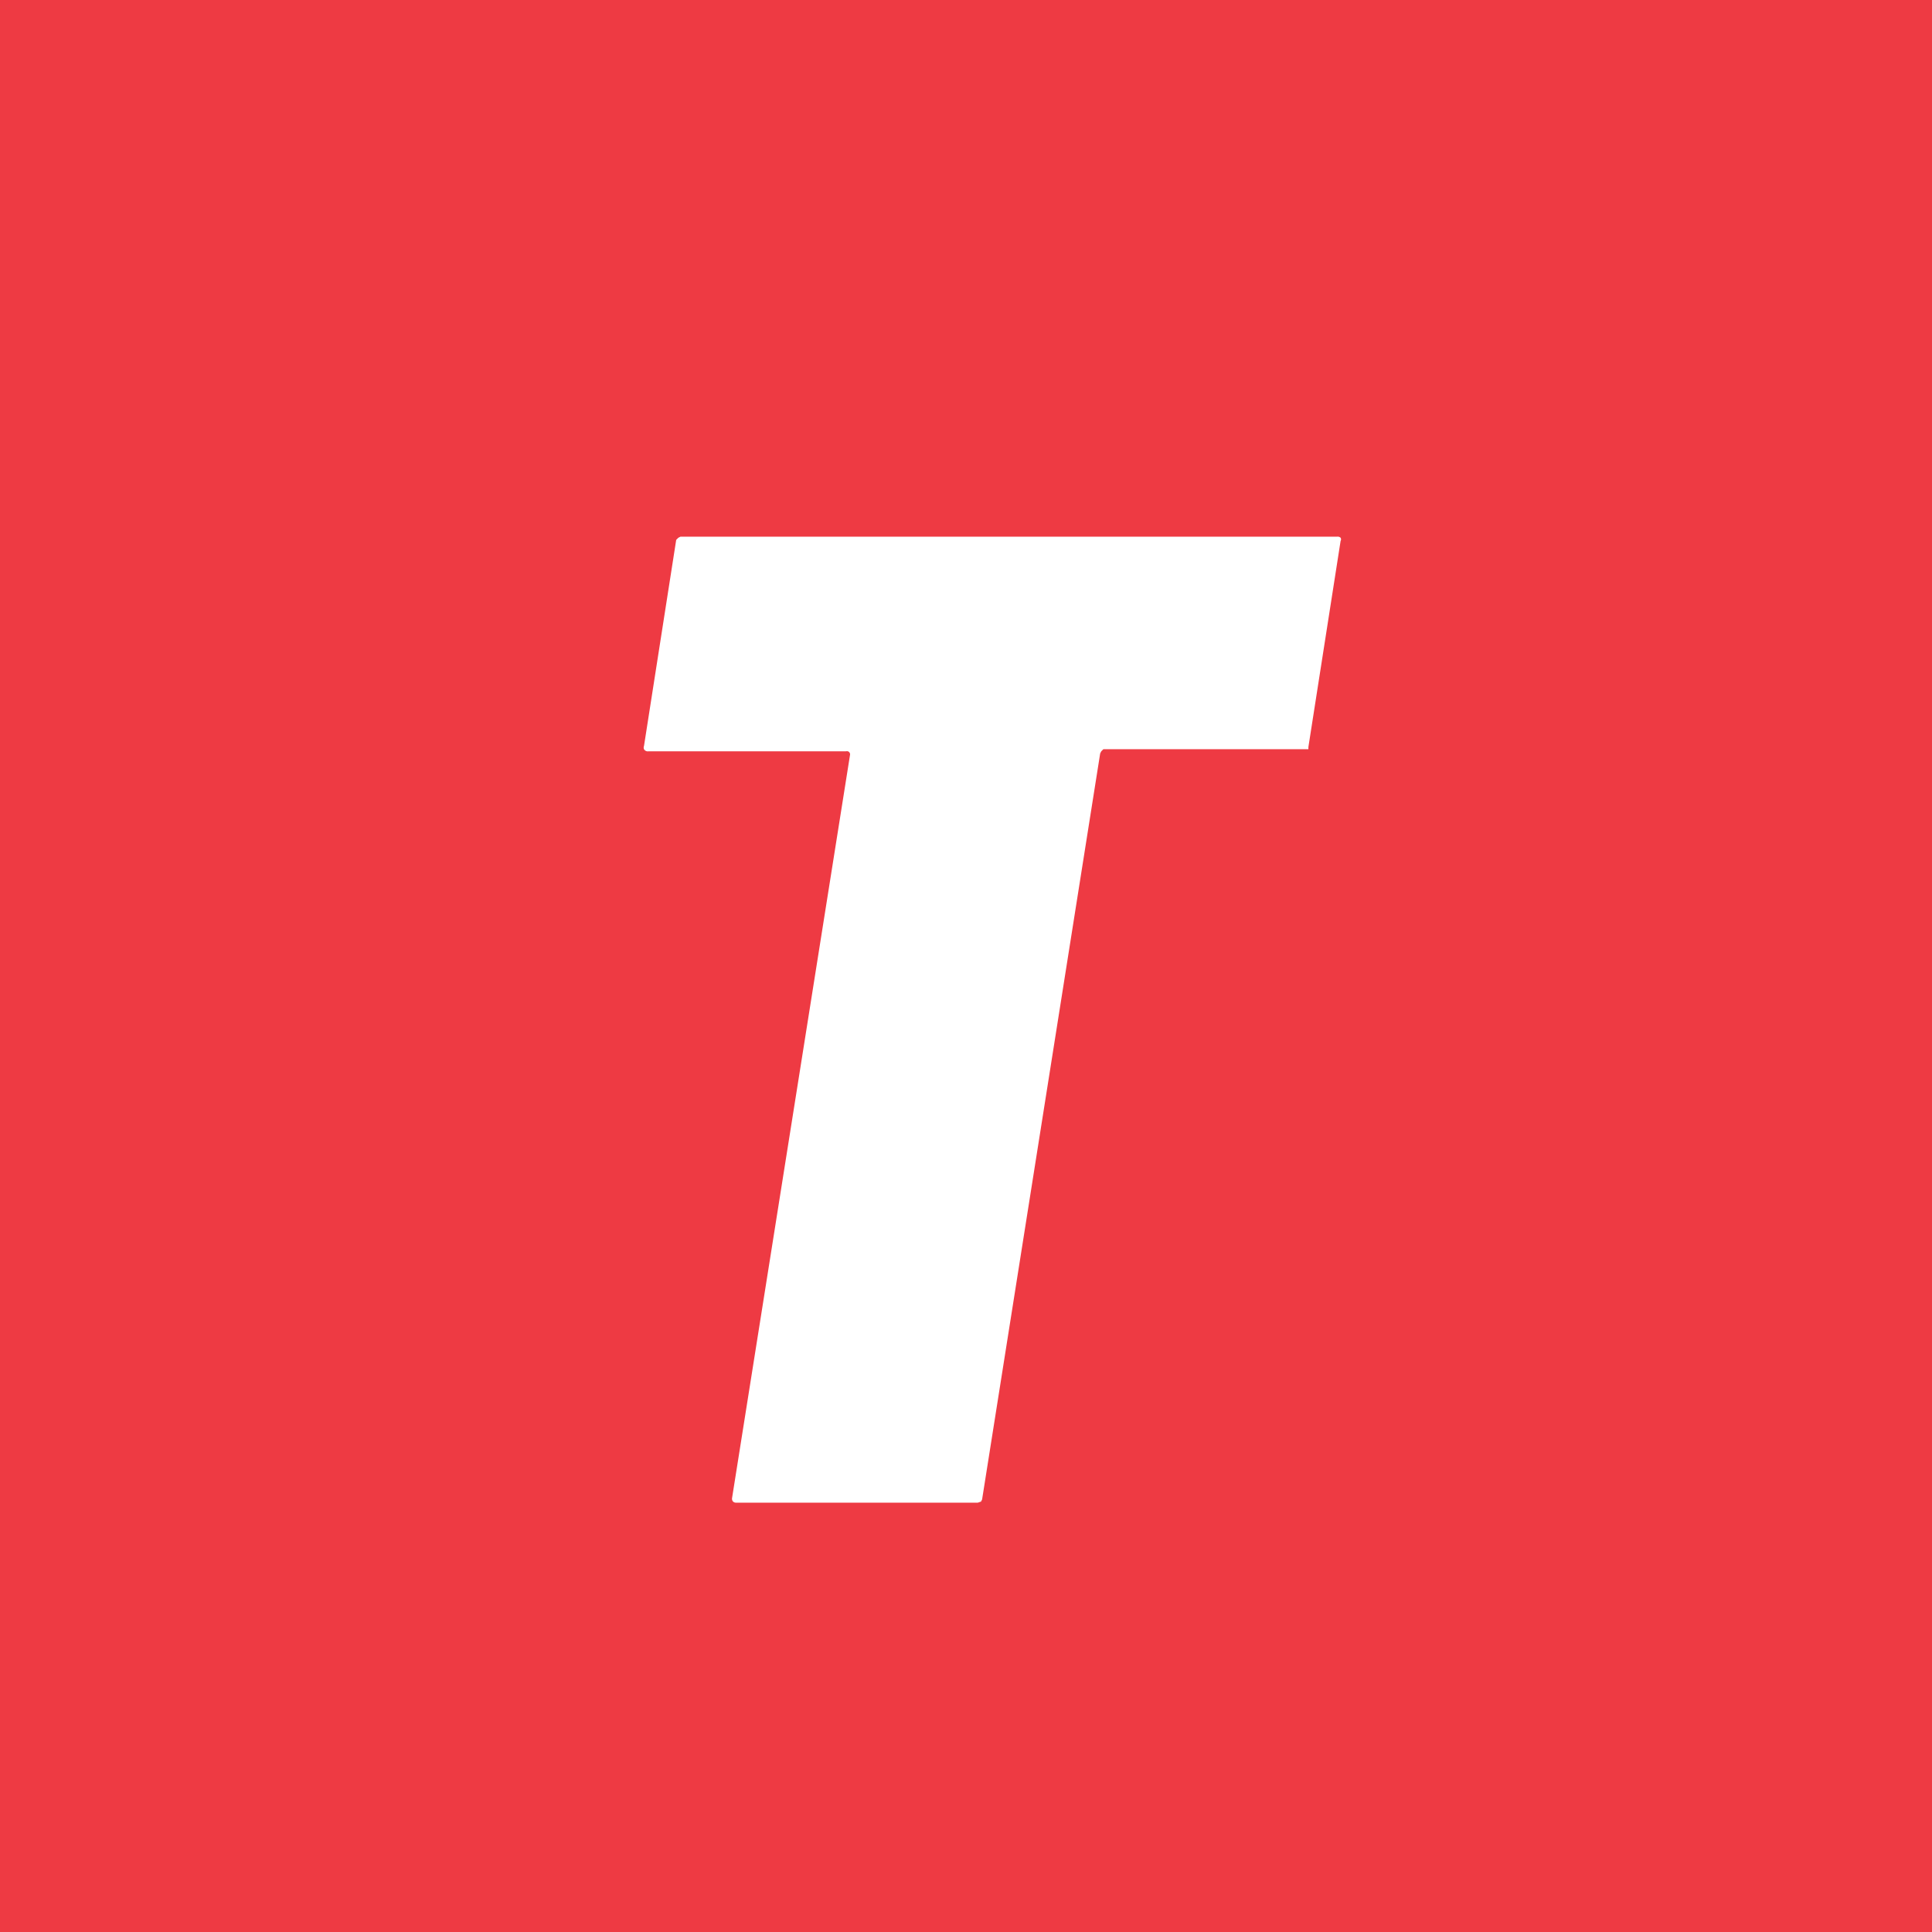 <!-- by TradingView --><svg width="18" height="18" viewBox="0 0 18 18" xmlns="http://www.w3.org/2000/svg"><path fill="#EE3A43" d="M0 0h18v18H0z"/><path d="m6 6.95.3-1.92.02-.02.02-.01h6.12a.04.04 0 0 1 .03.01.03.03 0 0 1 0 .03l-.3 1.92v.02H10.28l-.02.02-.01.02-1.1 6.95-.01.02-.03.01H6.86a.04.04 0 0 1-.03-.01.04.04 0 0 1-.01-.03l1.1-6.93A.03.03 0 0 0 7.9 7 .04.04 0 0 0 7.88 7H6.04A.04.04 0 0 1 6 6.98.04.04 0 0 1 6 6.95Z" fill="#fff"/></svg>